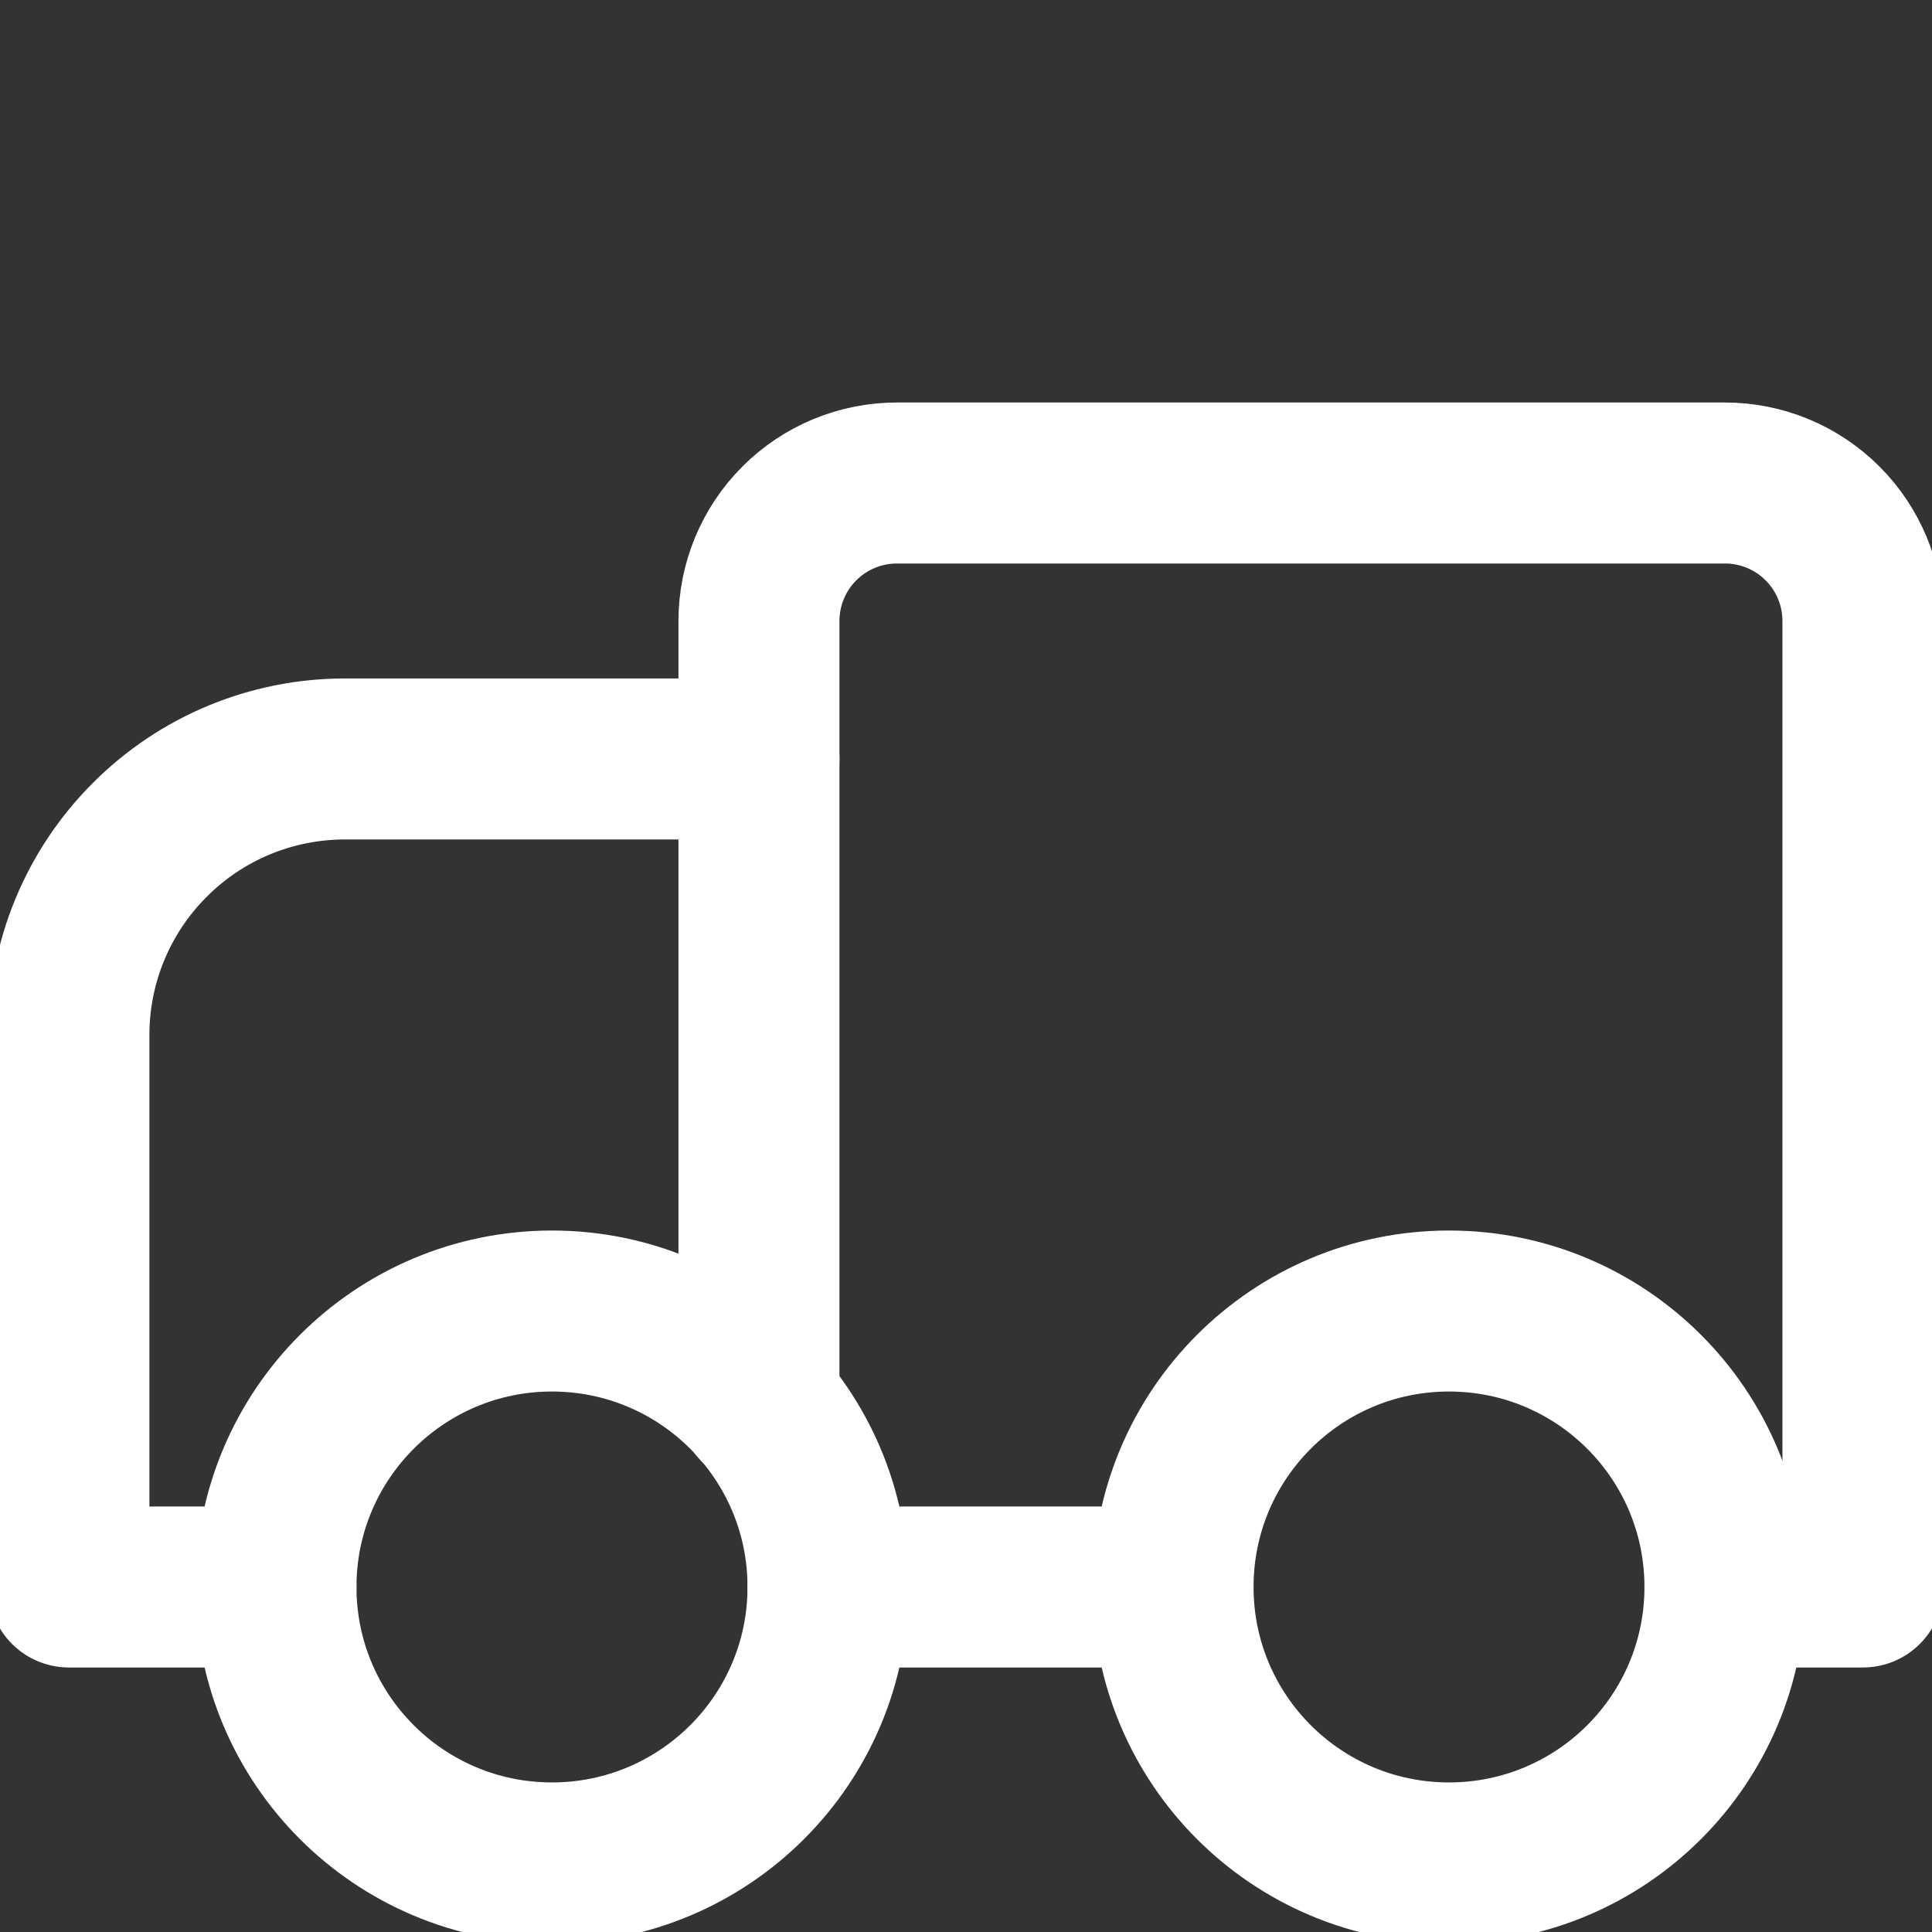 <svg width="12" height="12" viewBox="0 0 12 12" fill="none" xmlns="http://www.w3.org/2000/svg">
<rect x="0" y="0" width="12" height="12" fill="#333333" stroke="none"/>
<g clip-path="url(#clip0_4145_904)">
<path d="M4.714 4.714H2.143C1.688 4.714 1.252 4.894 0.931 5.216C0.609 5.537 0.428 5.973 0.428 6.428V9.857H1.714" stroke="white" stroke-linecap="round" stroke-linejoin="round"/>
<path d="M10.714 9.857H11.571V3.857C11.571 3.63 11.481 3.412 11.32 3.251C11.159 3.09 10.941 3 10.714 3H5.571C5.344 3 5.126 3.09 4.965 3.251C4.804 3.412 4.714 3.63 4.714 3.857V8.726" stroke="white" stroke-linecap="round" stroke-linejoin="round"/>
<path d="M5.143 9.857H7.286" stroke="white" stroke-linecap="round" stroke-linejoin="round"/>
<path d="M3.428 11.571C4.375 11.571 5.143 10.804 5.143 9.857C5.143 8.91 4.375 8.143 3.428 8.143C2.482 8.143 1.714 8.91 1.714 9.857C1.714 10.804 2.482 11.571 3.428 11.571Z" stroke="white" stroke-linecap="round" stroke-linejoin="round"/>
<path d="M9 11.571C9.947 11.571 10.714 10.804 10.714 9.857C10.714 8.91 9.947 8.143 9 8.143C8.053 8.143 7.286 8.91 7.286 9.857C7.286 10.804 8.053 11.571 9 11.571Z" stroke="white" stroke-linecap="round" stroke-linejoin="round"/>
</g>
<defs>
<clipPath id="clip0_4145_904">
<rect width="12" height="12" fill="white"/>
</clipPath>
</defs>
</svg>
